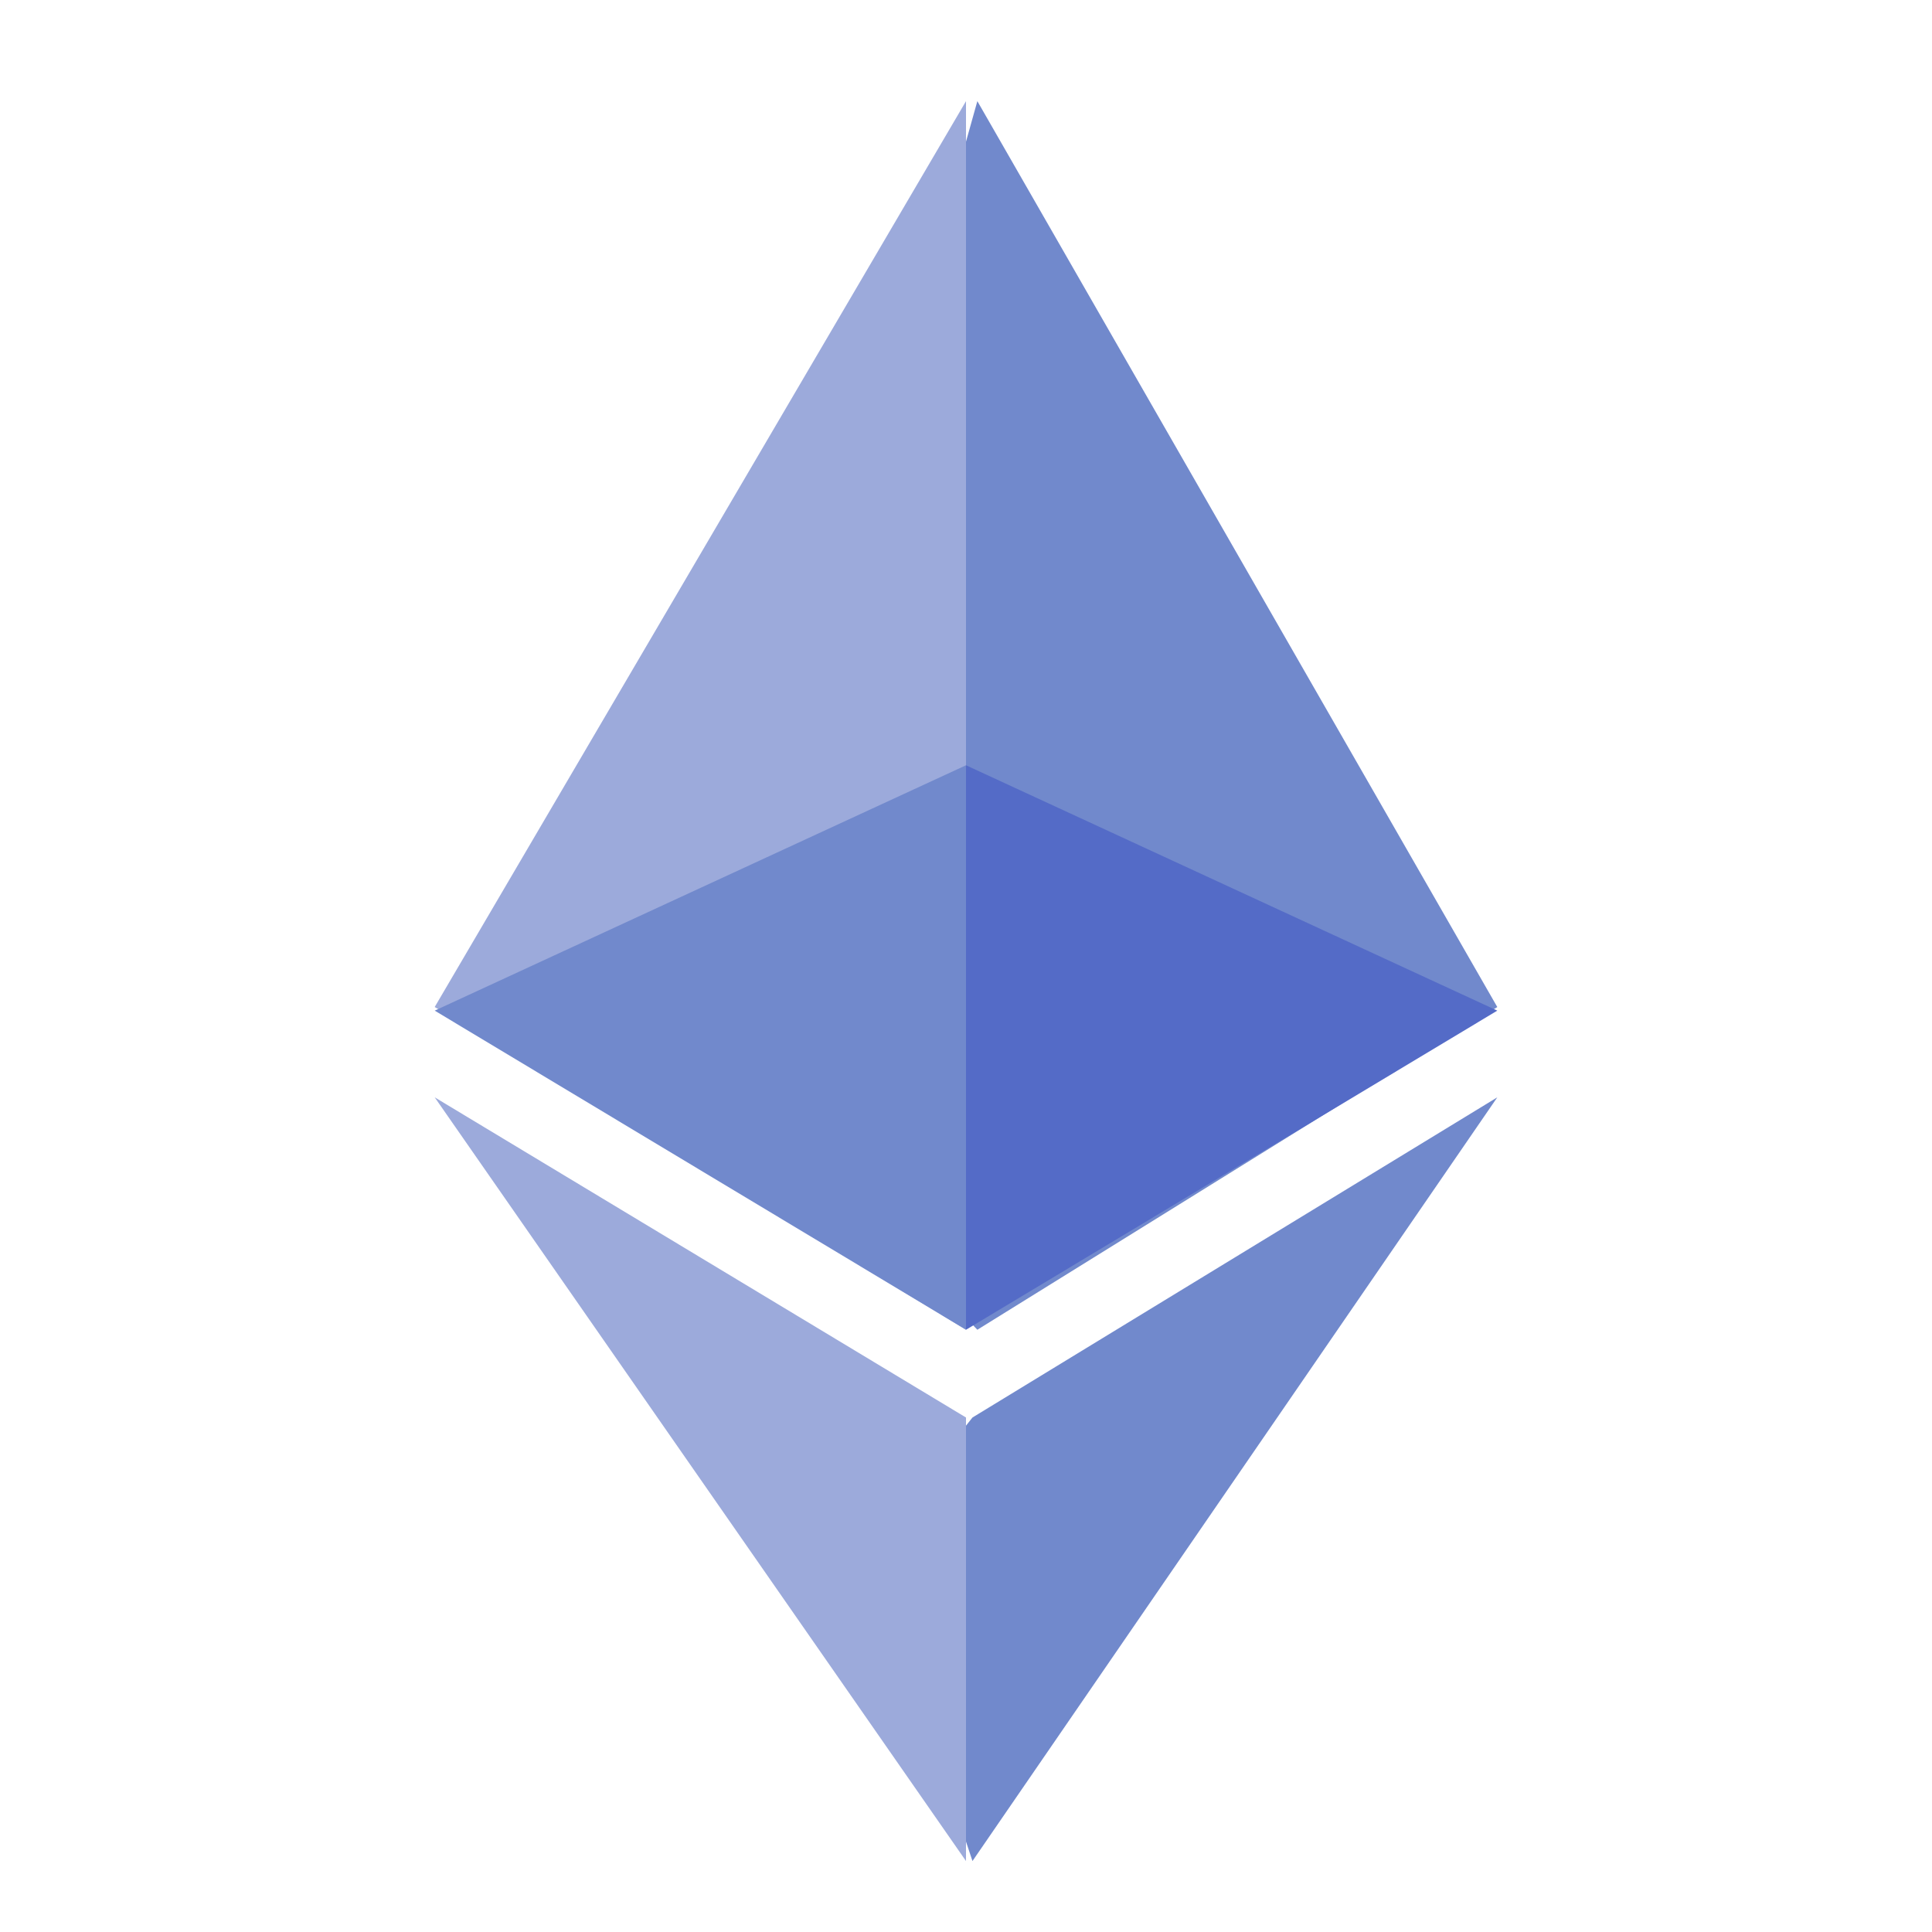 <svg width="40" height="40" viewBox="0 0 40 40" fill="none" xmlns="http://www.w3.org/2000/svg">
    <path d="M20.235 2.094L20 2.933V27.285L20.235 27.531L31 20.85L20.235 2.094Z" fill="#7189CC" />
    <path d="M20 2.094L9 20.849L20 27.531V15.712V2.094Z" fill="#9CAADB" />
    <path d="M20.134 29.348L20 29.517V38.128L20.134 38.531L31 22.719L20.134 29.348Z" fill="#7189CC" />
    <path d="M20 38.531V29.348L9 22.719L20 38.531Z" fill="#9CAADB" />
    <path d="M20 27.531L31 20.924L20 15.844V27.531Z" fill="#546BC7" />
    <path d="M9 20.924L20 27.531V15.844L9 20.924Z" fill="#7189CC" />
</svg>
    